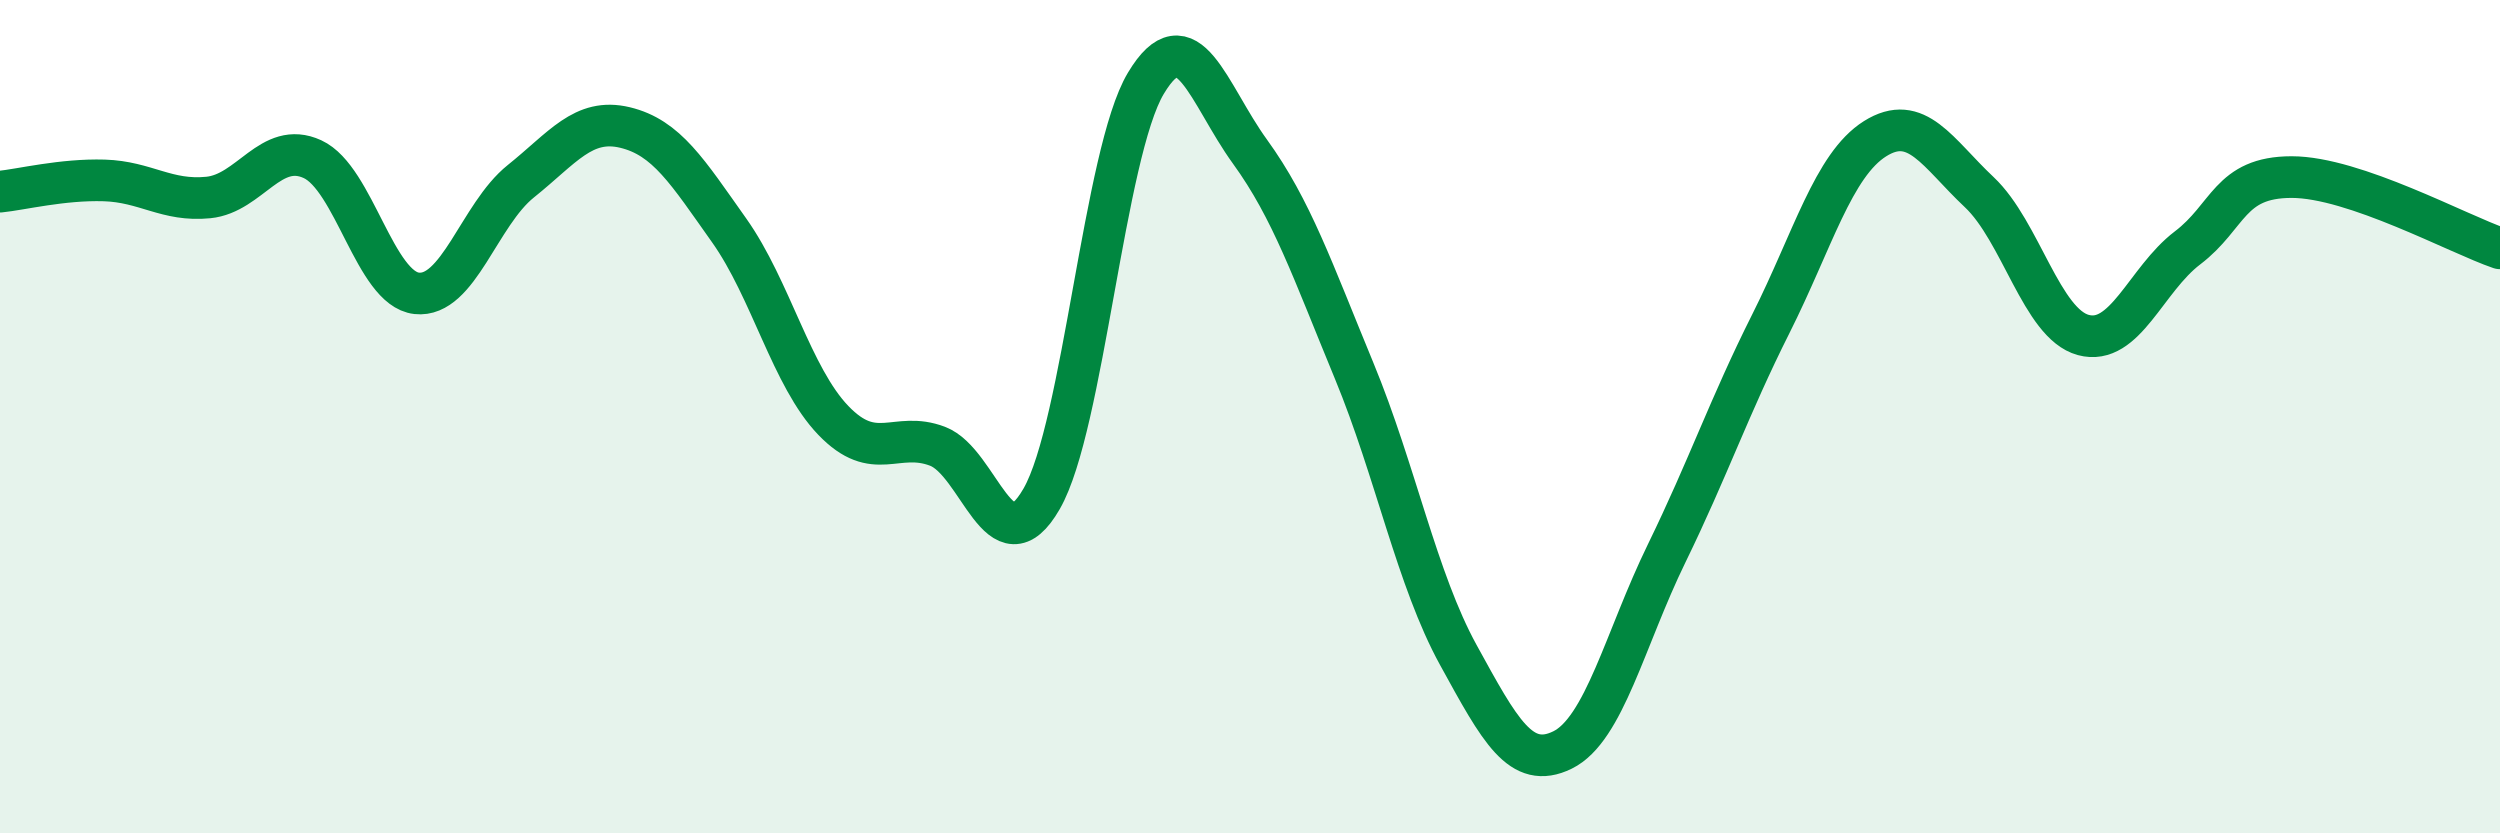 
    <svg width="60" height="20" viewBox="0 0 60 20" xmlns="http://www.w3.org/2000/svg">
      <path
        d="M 0,4.6 C 0.5,4.55 1.5,4.3 2.5,4.33 C 3.5,4.36 4,4.84 5,4.74 C 6,4.64 6.5,3.36 7.5,3.82 C 8.5,4.28 9,6.93 10,7.04 C 11,7.15 11.5,5.15 12.5,4.35 C 13.5,3.55 14,2.82 15,3.06 C 16,3.3 16.5,4.12 17.5,5.53 C 18.5,6.94 19,9.05 20,10.09 C 21,11.13 21.5,10.33 22.5,10.71 C 23.5,11.09 24,13.71 25,11.97 C 26,10.23 26.5,3.67 27.5,2 C 28.5,0.33 29,2.26 30,3.64 C 31,5.02 31.5,6.48 32.5,8.9 C 33.5,11.32 34,13.9 35,15.72 C 36,17.54 36.5,18.49 37.5,18 C 38.5,17.51 39,15.33 40,13.28 C 41,11.23 41.5,9.76 42.5,7.77 C 43.5,5.78 44,3.96 45,3.33 C 46,2.7 46.5,3.67 47.5,4.61 C 48.5,5.55 49,7.77 50,8.04 C 51,8.31 51.5,6.71 52.5,5.95 C 53.5,5.19 53.5,4.25 55,4.25 C 56.5,4.25 59,5.62 60,5.96L60 20L0 20Z"
        fill="#008740"
        opacity="0.1"
        stroke-linecap="round"
        stroke-linejoin="round"
      />
      <path
        d="M 0,4.6 C 0.5,4.55 1.5,4.3 2.5,4.33 C 3.5,4.36 4,4.84 5,4.74 C 6,4.64 6.5,3.36 7.5,3.82 C 8.5,4.28 9,6.93 10,7.04 C 11,7.15 11.5,5.15 12.5,4.35 C 13.5,3.55 14,2.82 15,3.06 C 16,3.3 16.5,4.12 17.5,5.53 C 18.5,6.94 19,9.05 20,10.09 C 21,11.13 21.5,10.33 22.5,10.71 C 23.5,11.09 24,13.71 25,11.97 C 26,10.23 26.5,3.67 27.5,2 C 28.5,0.33 29,2.26 30,3.64 C 31,5.02 31.5,6.48 32.5,8.9 C 33.5,11.32 34,13.9 35,15.72 C 36,17.54 36.5,18.49 37.5,18 C 38.5,17.51 39,15.33 40,13.28 C 41,11.23 41.5,9.76 42.5,7.77 C 43.5,5.78 44,3.96 45,3.33 C 46,2.7 46.5,3.67 47.5,4.61 C 48.5,5.55 49,7.77 50,8.04 C 51,8.31 51.5,6.71 52.5,5.95 C 53.5,5.19 53.5,4.25 55,4.25 C 56.5,4.25 59,5.62 60,5.96"
        stroke="#008740"
        stroke-width="1"
        fill="none"
        stroke-linecap="round"
        stroke-linejoin="round"
      />
    </svg>
  